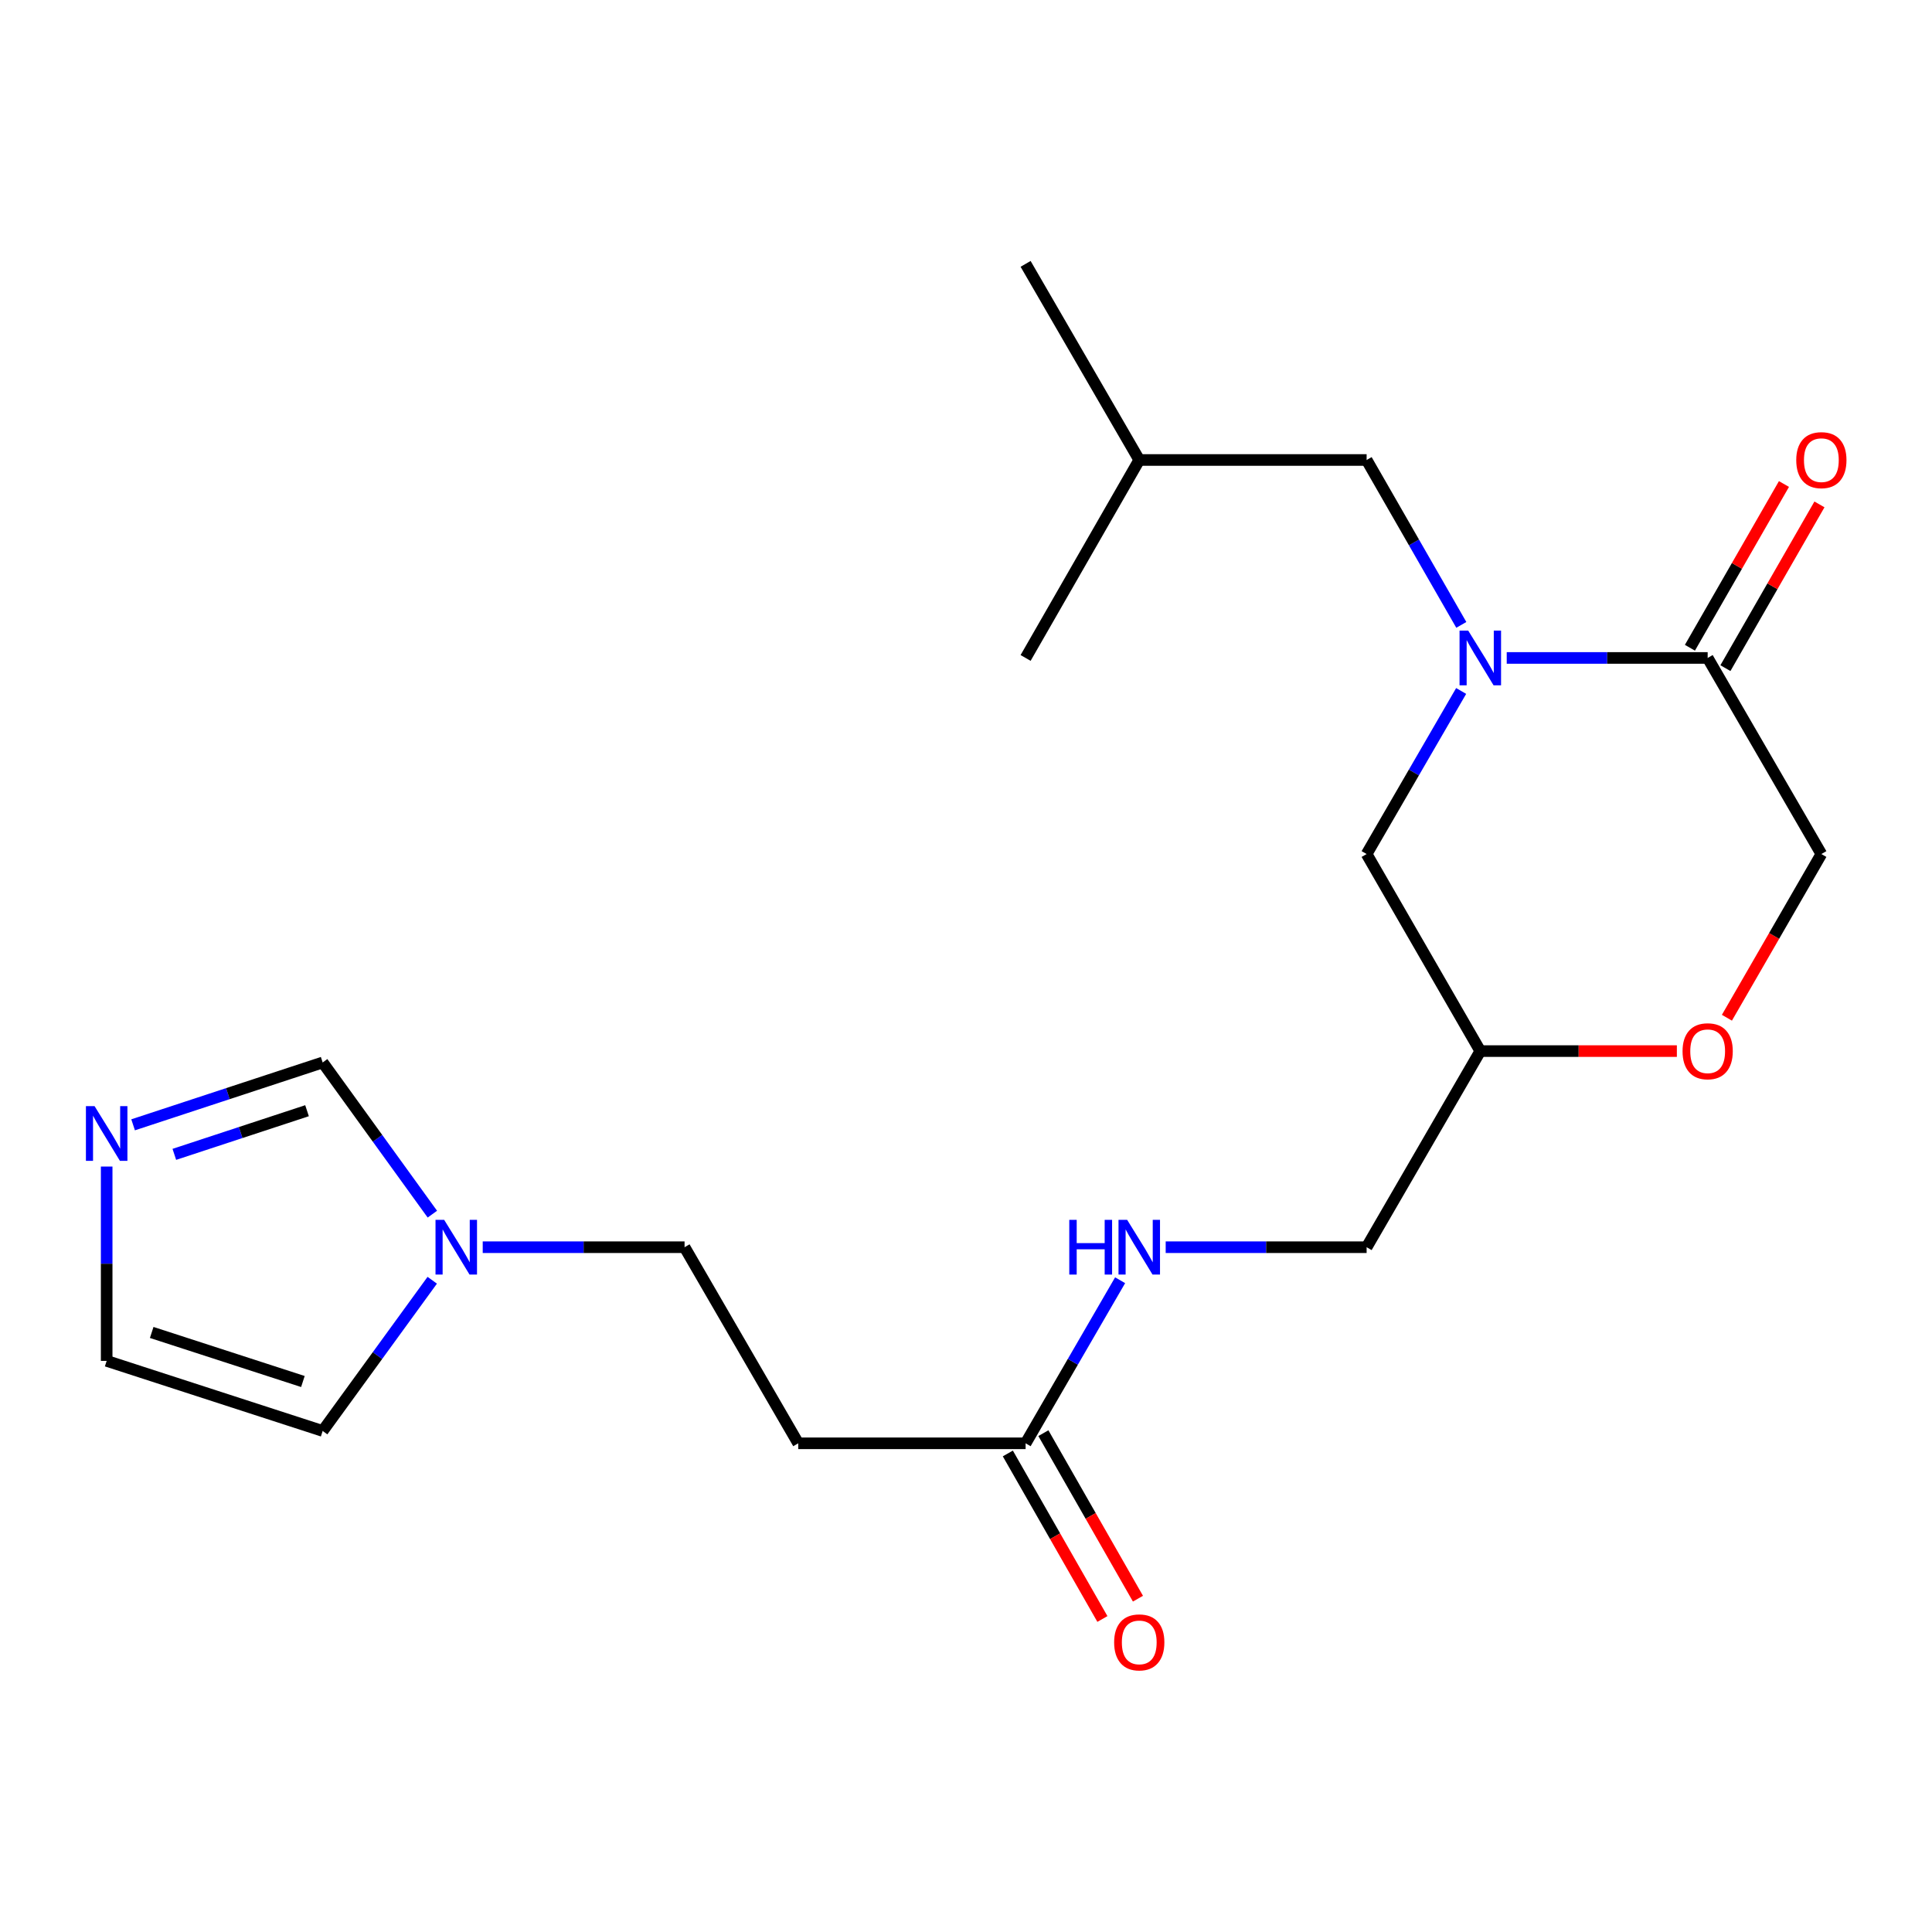 <?xml version='1.0' encoding='iso-8859-1'?>
<svg version='1.1' baseProfile='full'
              xmlns='http://www.w3.org/2000/svg'
                      xmlns:rdkit='http://www.rdkit.org/xml'
                      xmlns:xlink='http://www.w3.org/1999/xlink'
                  xml:space='preserve'
width='1000px' height='1000px' viewBox='0 0 1000 1000'>
<!-- END OF HEADER -->
<rect style='opacity:1.0;fill:#FFFFFF;stroke:none' width='1000' height='1000' x='0' y='0'> </rect>
<path class='bond-0' d='M 779.882,340.552 L 831.883,340.552' style='fill:none;fill-rule:evenodd;stroke:#0000FF;stroke-width:6px;stroke-linecap:butt;stroke-linejoin:miter;stroke-opacity:1' />
<path class='bond-0' d='M 831.883,340.552 L 883.885,340.552' style='fill:none;fill-rule:evenodd;stroke:#000000;stroke-width:6px;stroke-linecap:butt;stroke-linejoin:miter;stroke-opacity:1' />
<path class='bond-6' d='M 756.291,357.645 L 731.827,399.848' style='fill:none;fill-rule:evenodd;stroke:#0000FF;stroke-width:6px;stroke-linecap:butt;stroke-linejoin:miter;stroke-opacity:1' />
<path class='bond-6' d='M 731.827,399.848 L 707.363,442.051' style='fill:none;fill-rule:evenodd;stroke:#000000;stroke-width:6px;stroke-linecap:butt;stroke-linejoin:miter;stroke-opacity:1' />
<path class='bond-8' d='M 756.372,323.438 L 731.868,280.763' style='fill:none;fill-rule:evenodd;stroke:#0000FF;stroke-width:6px;stroke-linecap:butt;stroke-linejoin:miter;stroke-opacity:1' />
<path class='bond-8' d='M 731.868,280.763 L 707.363,238.088' style='fill:none;fill-rule:evenodd;stroke:#000000;stroke-width:6px;stroke-linecap:butt;stroke-linejoin:miter;stroke-opacity:1' />
<path class='bond-9' d='M 883.885,340.552 L 942.734,442.051' style='fill:none;fill-rule:evenodd;stroke:#000000;stroke-width:6px;stroke-linecap:butt;stroke-linejoin:miter;stroke-opacity:1' />
<path class='bond-14' d='M 893.073,345.828 L 917.41,303.453' style='fill:none;fill-rule:evenodd;stroke:#000000;stroke-width:6px;stroke-linecap:butt;stroke-linejoin:miter;stroke-opacity:1' />
<path class='bond-14' d='M 917.41,303.453 L 941.747,261.078' style='fill:none;fill-rule:evenodd;stroke:#FF0000;stroke-width:6px;stroke-linecap:butt;stroke-linejoin:miter;stroke-opacity:1' />
<path class='bond-14' d='M 874.698,335.275 L 899.035,292.9' style='fill:none;fill-rule:evenodd;stroke:#000000;stroke-width:6px;stroke-linecap:butt;stroke-linejoin:miter;stroke-opacity:1' />
<path class='bond-14' d='M 899.035,292.9 L 923.373,250.525' style='fill:none;fill-rule:evenodd;stroke:#FF0000;stroke-width:6px;stroke-linecap:butt;stroke-linejoin:miter;stroke-opacity:1' />
<path class='bond-1' d='M 68.895,582.205 L 117.954,566.068' style='fill:none;fill-rule:evenodd;stroke:#0000FF;stroke-width:6px;stroke-linecap:butt;stroke-linejoin:miter;stroke-opacity:1' />
<path class='bond-1' d='M 117.954,566.068 L 167.012,549.93' style='fill:none;fill-rule:evenodd;stroke:#000000;stroke-width:6px;stroke-linecap:butt;stroke-linejoin:miter;stroke-opacity:1' />
<path class='bond-1' d='M 90.234,597.493 L 124.575,586.196' style='fill:none;fill-rule:evenodd;stroke:#0000FF;stroke-width:6px;stroke-linecap:butt;stroke-linejoin:miter;stroke-opacity:1' />
<path class='bond-1' d='M 124.575,586.196 L 158.916,574.9' style='fill:none;fill-rule:evenodd;stroke:#000000;stroke-width:6px;stroke-linecap:butt;stroke-linejoin:miter;stroke-opacity:1' />
<path class='bond-22' d='M 55.213,603.808 L 55.213,654.1' style='fill:none;fill-rule:evenodd;stroke:#0000FF;stroke-width:6px;stroke-linecap:butt;stroke-linejoin:miter;stroke-opacity:1' />
<path class='bond-22' d='M 55.213,654.1 L 55.213,704.392' style='fill:none;fill-rule:evenodd;stroke:#000000;stroke-width:6px;stroke-linecap:butt;stroke-linejoin:miter;stroke-opacity:1' />
<path class='bond-2' d='M 249.856,645.555 L 302.093,645.555' style='fill:none;fill-rule:evenodd;stroke:#0000FF;stroke-width:6px;stroke-linecap:butt;stroke-linejoin:miter;stroke-opacity:1' />
<path class='bond-2' d='M 302.093,645.555 L 354.33,645.555' style='fill:none;fill-rule:evenodd;stroke:#000000;stroke-width:6px;stroke-linecap:butt;stroke-linejoin:miter;stroke-opacity:1' />
<path class='bond-4' d='M 223.789,628.445 L 195.4,589.187' style='fill:none;fill-rule:evenodd;stroke:#0000FF;stroke-width:6px;stroke-linecap:butt;stroke-linejoin:miter;stroke-opacity:1' />
<path class='bond-4' d='M 195.4,589.187 L 167.012,549.93' style='fill:none;fill-rule:evenodd;stroke:#000000;stroke-width:6px;stroke-linecap:butt;stroke-linejoin:miter;stroke-opacity:1' />
<path class='bond-12' d='M 223.729,662.654 L 195.371,701.658' style='fill:none;fill-rule:evenodd;stroke:#0000FF;stroke-width:6px;stroke-linecap:butt;stroke-linejoin:miter;stroke-opacity:1' />
<path class='bond-12' d='M 195.371,701.658 L 167.012,740.661' style='fill:none;fill-rule:evenodd;stroke:#000000;stroke-width:6px;stroke-linecap:butt;stroke-linejoin:miter;stroke-opacity:1' />
<path class='bond-3' d='M 530.852,747.054 L 555.311,704.851' style='fill:none;fill-rule:evenodd;stroke:#000000;stroke-width:6px;stroke-linecap:butt;stroke-linejoin:miter;stroke-opacity:1' />
<path class='bond-3' d='M 555.311,704.851 L 579.771,662.648' style='fill:none;fill-rule:evenodd;stroke:#0000FF;stroke-width:6px;stroke-linecap:butt;stroke-linejoin:miter;stroke-opacity:1' />
<path class='bond-7' d='M 530.852,747.054 L 413.167,747.054' style='fill:none;fill-rule:evenodd;stroke:#000000;stroke-width:6px;stroke-linecap:butt;stroke-linejoin:miter;stroke-opacity:1' />
<path class='bond-15' d='M 521.653,752.31 L 546.128,795.147' style='fill:none;fill-rule:evenodd;stroke:#000000;stroke-width:6px;stroke-linecap:butt;stroke-linejoin:miter;stroke-opacity:1' />
<path class='bond-15' d='M 546.128,795.147 L 570.603,837.984' style='fill:none;fill-rule:evenodd;stroke:#FF0000;stroke-width:6px;stroke-linecap:butt;stroke-linejoin:miter;stroke-opacity:1' />
<path class='bond-15' d='M 540.051,741.798 L 564.526,784.635' style='fill:none;fill-rule:evenodd;stroke:#000000;stroke-width:6px;stroke-linecap:butt;stroke-linejoin:miter;stroke-opacity:1' />
<path class='bond-15' d='M 564.526,784.635 L 589.001,827.472' style='fill:none;fill-rule:evenodd;stroke:#FF0000;stroke-width:6px;stroke-linecap:butt;stroke-linejoin:miter;stroke-opacity:1' />
<path class='bond-5' d='M 867.943,544.044 L 817.071,544.044' style='fill:none;fill-rule:evenodd;stroke:#FF0000;stroke-width:6px;stroke-linecap:butt;stroke-linejoin:miter;stroke-opacity:1' />
<path class='bond-5' d='M 817.071,544.044 L 766.2,544.044' style='fill:none;fill-rule:evenodd;stroke:#000000;stroke-width:6px;stroke-linecap:butt;stroke-linejoin:miter;stroke-opacity:1' />
<path class='bond-21' d='M 893.846,526.78 L 918.29,484.415' style='fill:none;fill-rule:evenodd;stroke:#FF0000;stroke-width:6px;stroke-linecap:butt;stroke-linejoin:miter;stroke-opacity:1' />
<path class='bond-21' d='M 918.29,484.415 L 942.734,442.051' style='fill:none;fill-rule:evenodd;stroke:#000000;stroke-width:6px;stroke-linecap:butt;stroke-linejoin:miter;stroke-opacity:1' />
<path class='bond-11' d='M 707.363,442.051 L 766.2,544.044' style='fill:none;fill-rule:evenodd;stroke:#000000;stroke-width:6px;stroke-linecap:butt;stroke-linejoin:miter;stroke-opacity:1' />
<path class='bond-16' d='M 413.167,747.054 L 354.33,645.555' style='fill:none;fill-rule:evenodd;stroke:#000000;stroke-width:6px;stroke-linecap:butt;stroke-linejoin:miter;stroke-opacity:1' />
<path class='bond-18' d='M 707.363,238.088 L 589.677,238.088' style='fill:none;fill-rule:evenodd;stroke:#000000;stroke-width:6px;stroke-linecap:butt;stroke-linejoin:miter;stroke-opacity:1' />
<path class='bond-10' d='M 55.213,704.392 L 167.012,740.661' style='fill:none;fill-rule:evenodd;stroke:#000000;stroke-width:6px;stroke-linecap:butt;stroke-linejoin:miter;stroke-opacity:1' />
<path class='bond-10' d='M 78.522,689.676 L 156.781,715.065' style='fill:none;fill-rule:evenodd;stroke:#000000;stroke-width:6px;stroke-linecap:butt;stroke-linejoin:miter;stroke-opacity:1' />
<path class='bond-17' d='M 766.2,544.044 L 707.363,645.555' style='fill:none;fill-rule:evenodd;stroke:#000000;stroke-width:6px;stroke-linecap:butt;stroke-linejoin:miter;stroke-opacity:1' />
<path class='bond-13' d='M 603.359,645.555 L 655.361,645.555' style='fill:none;fill-rule:evenodd;stroke:#0000FF;stroke-width:6px;stroke-linecap:butt;stroke-linejoin:miter;stroke-opacity:1' />
<path class='bond-13' d='M 655.361,645.555 L 707.363,645.555' style='fill:none;fill-rule:evenodd;stroke:#000000;stroke-width:6px;stroke-linecap:butt;stroke-linejoin:miter;stroke-opacity:1' />
<path class='bond-19' d='M 589.677,238.088 L 530.852,136.577' style='fill:none;fill-rule:evenodd;stroke:#000000;stroke-width:6px;stroke-linecap:butt;stroke-linejoin:miter;stroke-opacity:1' />
<path class='bond-20' d='M 589.677,238.088 L 530.852,340.552' style='fill:none;fill-rule:evenodd;stroke:#000000;stroke-width:6px;stroke-linecap:butt;stroke-linejoin:miter;stroke-opacity:1' />
<path  class='atom-0' d='M 759.94 326.392
L 769.22 341.392
Q 770.14 342.872, 771.62 345.552
Q 773.1 348.232, 773.18 348.392
L 773.18 326.392
L 776.94 326.392
L 776.94 354.712
L 773.06 354.712
L 763.1 338.312
Q 761.94 336.392, 760.7 334.192
Q 759.5 331.992, 759.14 331.312
L 759.14 354.712
L 755.46 354.712
L 755.46 326.392
L 759.94 326.392
' fill='#0000FF'/>
<path  class='atom-2' d='M 48.953 572.546
L 58.233 587.546
Q 59.153 589.026, 60.633 591.706
Q 62.113 594.386, 62.193 594.546
L 62.193 572.546
L 65.953 572.546
L 65.953 600.866
L 62.073 600.866
L 52.113 584.466
Q 50.953 582.546, 49.713 580.346
Q 48.513 578.146, 48.153 577.466
L 48.153 600.866
L 44.473 600.866
L 44.473 572.546
L 48.953 572.546
' fill='#0000FF'/>
<path  class='atom-3' d='M 229.902 631.395
L 239.182 646.395
Q 240.102 647.875, 241.582 650.555
Q 243.062 653.235, 243.142 653.395
L 243.142 631.395
L 246.902 631.395
L 246.902 659.715
L 243.022 659.715
L 233.062 643.315
Q 231.902 641.395, 230.662 639.195
Q 229.462 636.995, 229.102 636.315
L 229.102 659.715
L 225.422 659.715
L 225.422 631.395
L 229.902 631.395
' fill='#0000FF'/>
<path  class='atom-6' d='M 870.885 544.124
Q 870.885 537.324, 874.245 533.524
Q 877.605 529.724, 883.885 529.724
Q 890.165 529.724, 893.525 533.524
Q 896.885 537.324, 896.885 544.124
Q 896.885 551.004, 893.485 554.924
Q 890.085 558.804, 883.885 558.804
Q 877.645 558.804, 874.245 554.924
Q 870.885 551.044, 870.885 544.124
M 883.885 555.604
Q 888.205 555.604, 890.525 552.724
Q 892.885 549.804, 892.885 544.124
Q 892.885 538.564, 890.525 535.764
Q 888.205 532.924, 883.885 532.924
Q 879.565 532.924, 877.205 535.724
Q 874.885 538.524, 874.885 544.124
Q 874.885 549.844, 877.205 552.724
Q 879.565 555.604, 883.885 555.604
' fill='#FF0000'/>
<path  class='atom-14' d='M 553.457 631.395
L 557.297 631.395
L 557.297 643.435
L 571.777 643.435
L 571.777 631.395
L 575.617 631.395
L 575.617 659.715
L 571.777 659.715
L 571.777 646.635
L 557.297 646.635
L 557.297 659.715
L 553.457 659.715
L 553.457 631.395
' fill='#0000FF'/>
<path  class='atom-14' d='M 583.417 631.395
L 592.697 646.395
Q 593.617 647.875, 595.097 650.555
Q 596.577 653.235, 596.657 653.395
L 596.657 631.395
L 600.417 631.395
L 600.417 659.715
L 596.537 659.715
L 586.577 643.315
Q 585.417 641.395, 584.177 639.195
Q 582.977 636.995, 582.617 636.315
L 582.617 659.715
L 578.937 659.715
L 578.937 631.395
L 583.417 631.395
' fill='#0000FF'/>
<path  class='atom-15' d='M 929.734 238.168
Q 929.734 231.368, 933.094 227.568
Q 936.454 223.768, 942.734 223.768
Q 949.014 223.768, 952.374 227.568
Q 955.734 231.368, 955.734 238.168
Q 955.734 245.048, 952.334 248.968
Q 948.934 252.848, 942.734 252.848
Q 936.494 252.848, 933.094 248.968
Q 929.734 245.088, 929.734 238.168
M 942.734 249.648
Q 947.054 249.648, 949.374 246.768
Q 951.734 243.848, 951.734 238.168
Q 951.734 232.608, 949.374 229.808
Q 947.054 226.968, 942.734 226.968
Q 938.414 226.968, 936.054 229.768
Q 933.734 232.568, 933.734 238.168
Q 933.734 243.888, 936.054 246.768
Q 938.414 249.648, 942.734 249.648
' fill='#FF0000'/>
<path  class='atom-16' d='M 576.677 850.092
Q 576.677 843.292, 580.037 839.492
Q 583.397 835.692, 589.677 835.692
Q 595.957 835.692, 599.317 839.492
Q 602.677 843.292, 602.677 850.092
Q 602.677 856.972, 599.277 860.892
Q 595.877 864.772, 589.677 864.772
Q 583.437 864.772, 580.037 860.892
Q 576.677 857.012, 576.677 850.092
M 589.677 861.572
Q 593.997 861.572, 596.317 858.692
Q 598.677 855.772, 598.677 850.092
Q 598.677 844.532, 596.317 841.732
Q 593.997 838.892, 589.677 838.892
Q 585.357 838.892, 582.997 841.692
Q 580.677 844.492, 580.677 850.092
Q 580.677 855.812, 582.997 858.692
Q 585.357 861.572, 589.677 861.572
' fill='#FF0000'/>
</svg>
